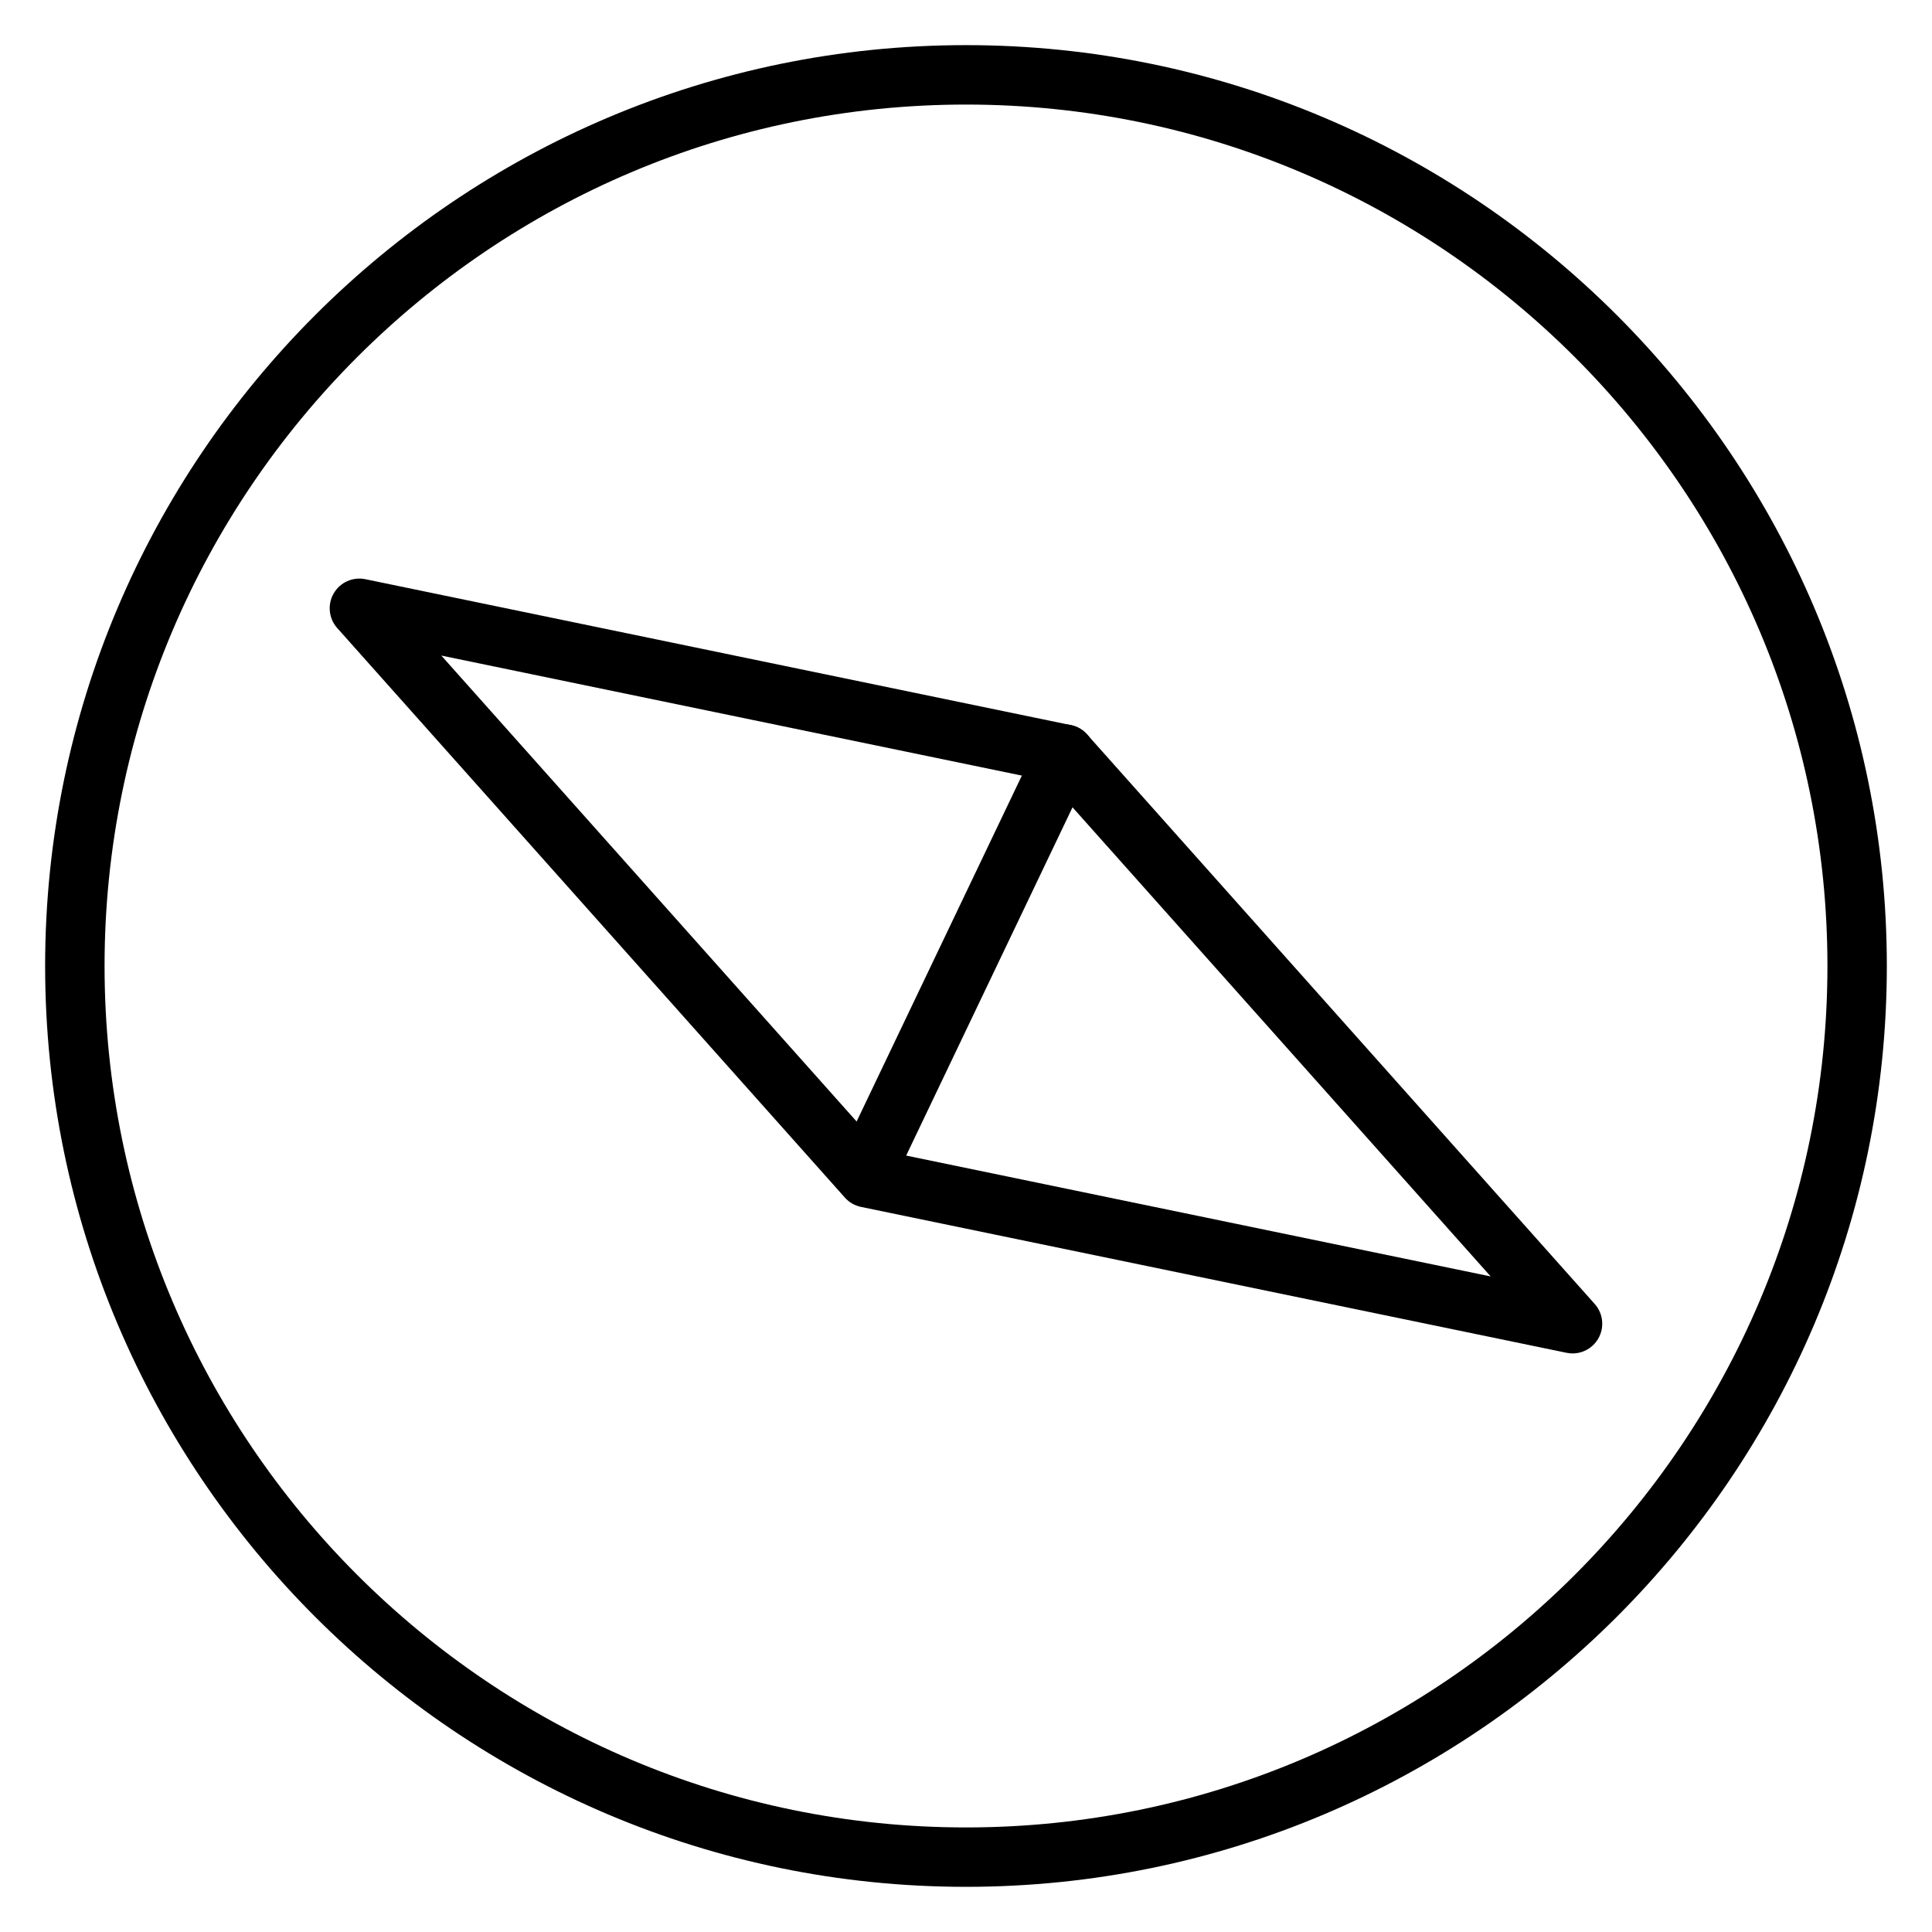 <?xml version="1.0" encoding="UTF-8"?>
<!-- Uploaded to: SVG Repo, www.svgrepo.com, Generator: SVG Repo Mixer Tools -->
<svg fill="#000000" width="800px" height="800px" version="1.1" viewBox="144 144 512 512" xmlns="http://www.w3.org/2000/svg">
 <g>
  <path d="m400 644.03c-134.56 0-244.04-109.47-244.04-244.03 0-134.56 109.47-244.04 244.04-244.04 134.56 0 244.03 109.47 244.03 244.03 0 134.56-109.47 244.04-244.03 244.04zm0-472.32c-125.88 0-228.29 102.41-228.29 228.29s102.41 228.29 228.29 228.29 228.29-102.41 228.29-228.29-102.41-228.29-228.29-228.29z"/>
  <path d="m560.75 502.67c-0.527 0-1.062-0.055-1.594-0.164l-186.98-38.664c-1.656-0.344-3.156-1.207-4.281-2.473l-134.53-150.93c-2.258-2.535-2.637-6.231-0.941-9.172 1.699-2.941 5.082-4.465 8.41-3.773l186.98 38.668c1.656 0.344 3.156 1.207 4.281 2.473l134.52 150.93c2.258 2.535 2.637 6.231 0.941 9.172-1.426 2.469-4.043 3.934-6.816 3.934zm-182.84-53.719 161.13 33.316-116.96-131.22-161.13-33.316z"/>
  <path d="m373.09 462.99c-1.137 0-2.293-0.246-3.387-0.77-3.926-1.875-5.586-6.574-3.711-10.496l53.141-111.25c1.875-3.93 6.574-5.586 10.496-3.711s5.586 6.574 3.707 10.496l-53.141 111.25c-1.348 2.824-4.172 4.481-7.106 4.481z"/>
 </g>
</svg>